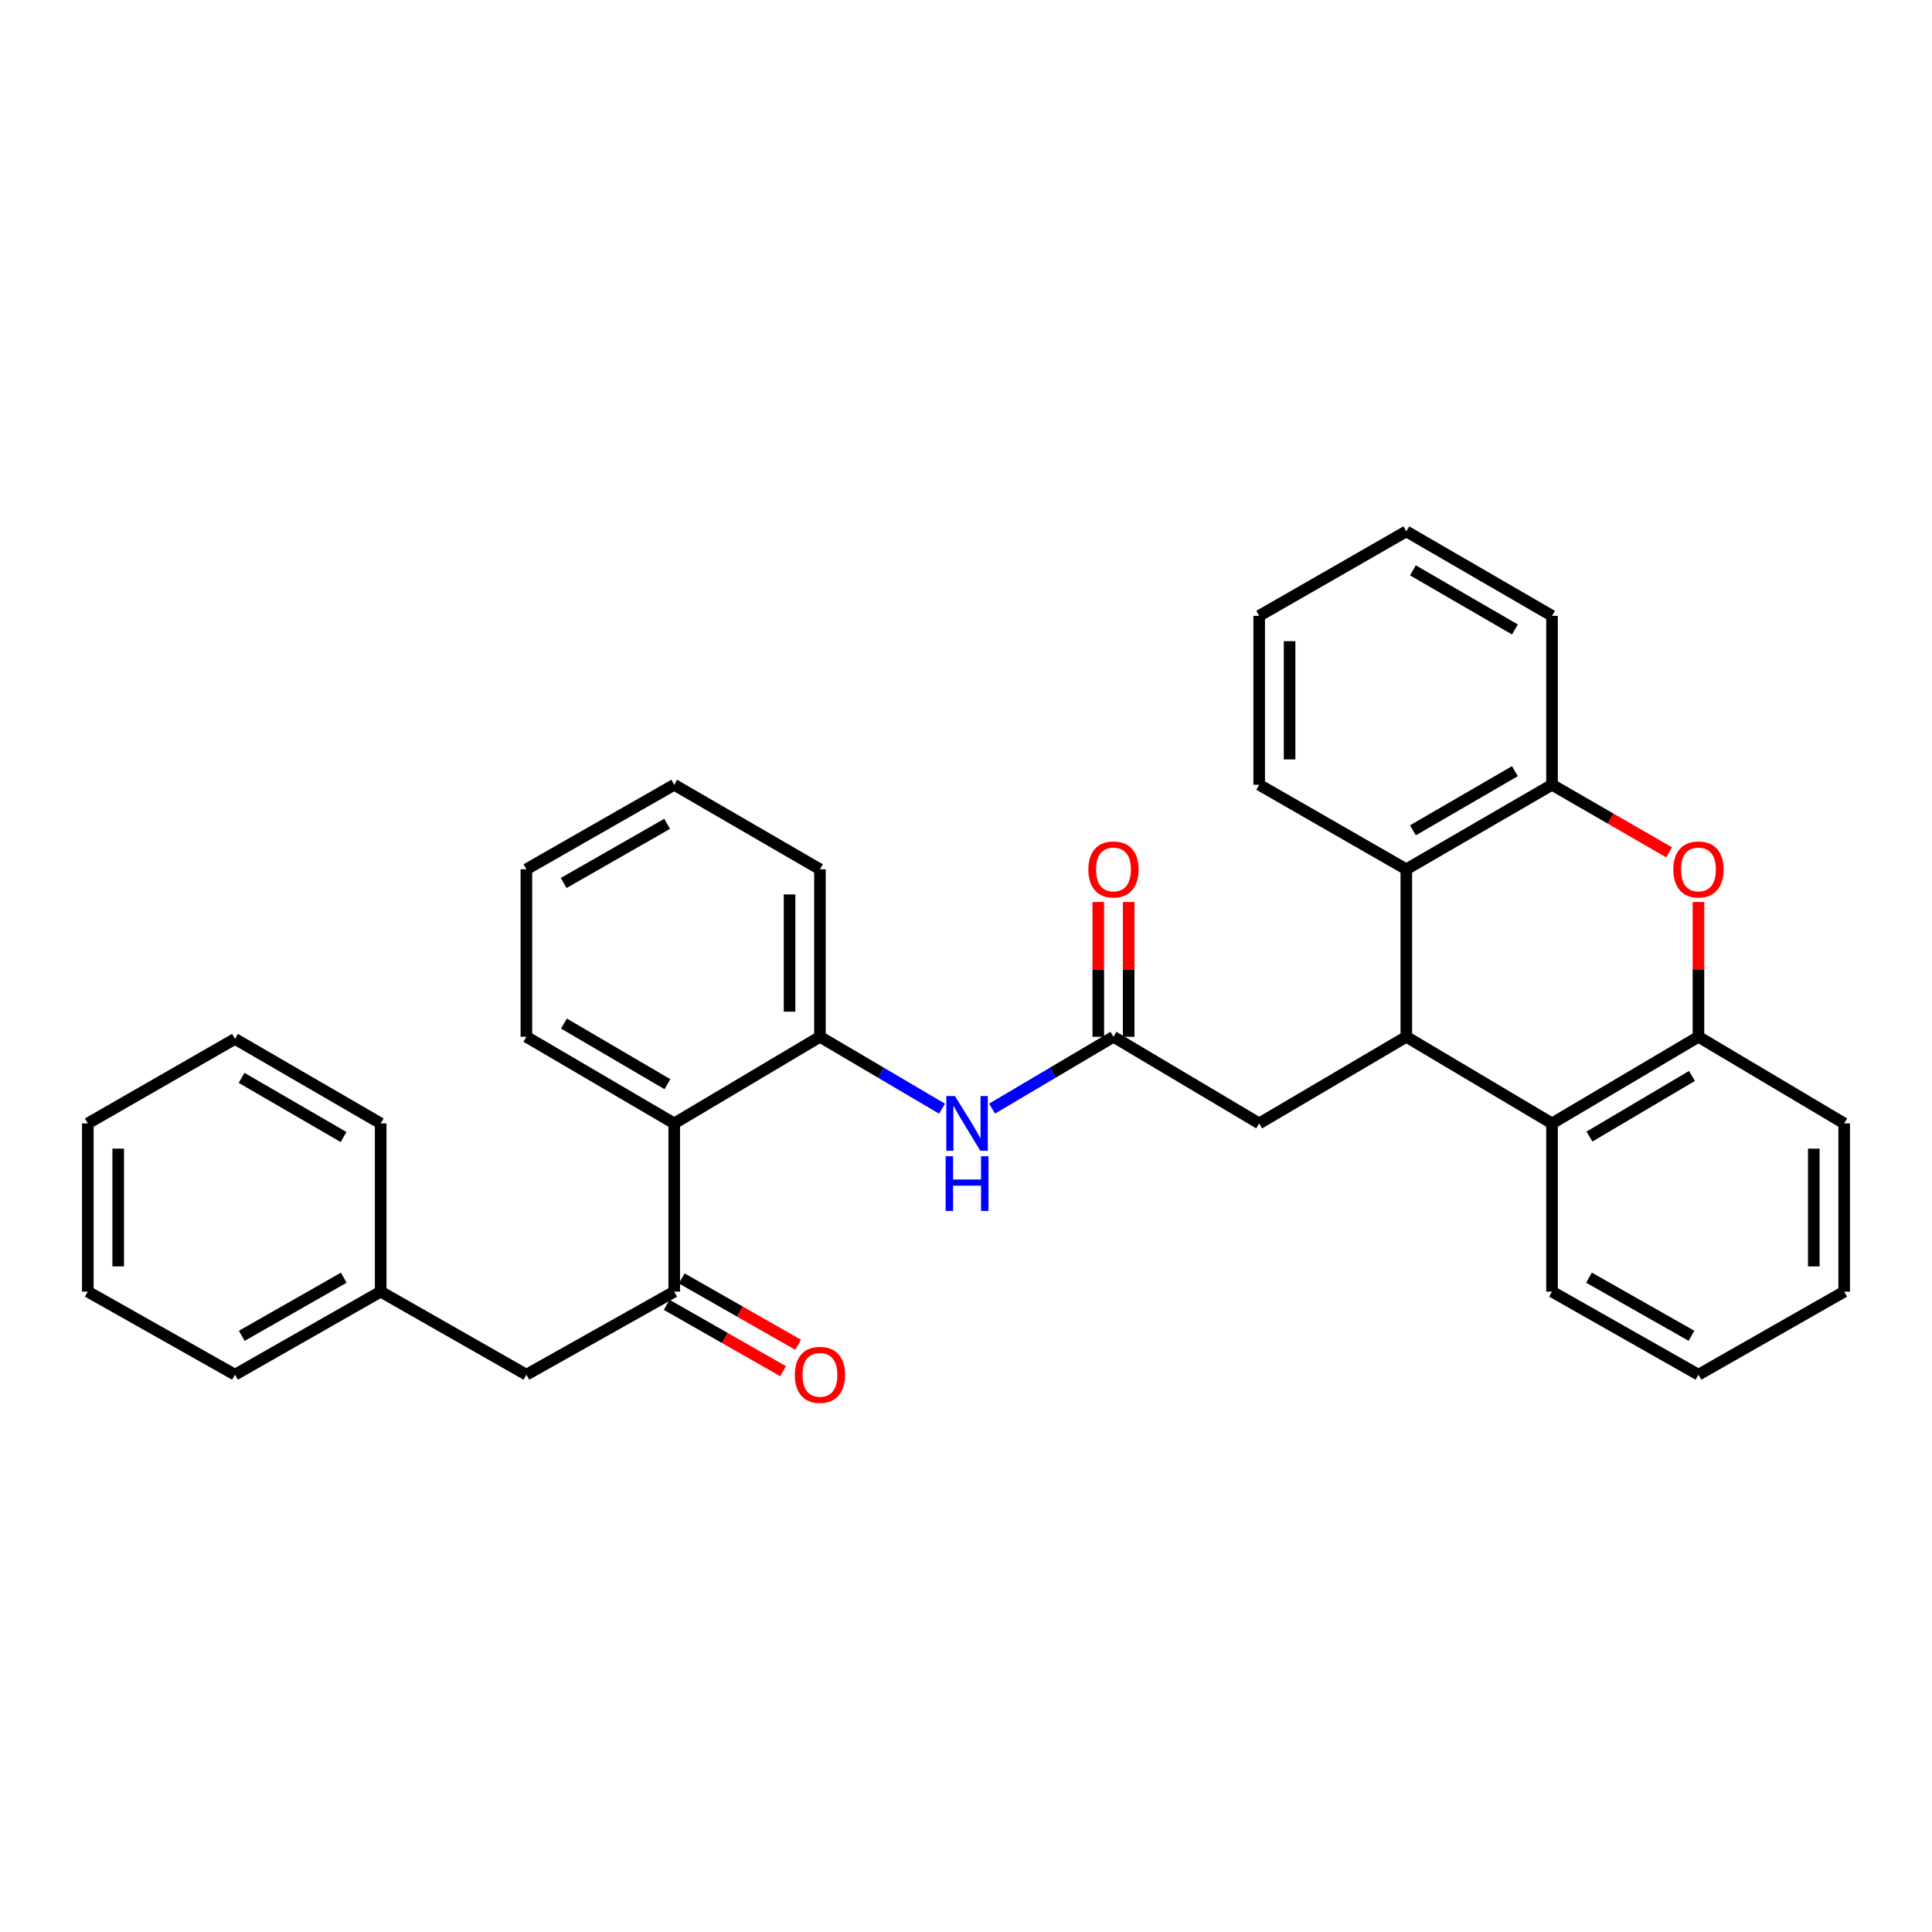 <?xml version='1.0' encoding='iso-8859-1'?>
<svg version='1.1' baseProfile='full'
              xmlns='http://www.w3.org/2000/svg'
                      xmlns:rdkit='http://www.rdkit.org/xml'
                      xmlns:xlink='http://www.w3.org/1999/xlink'
                  xml:space='preserve'
width='1000px' height='1000px' viewBox='0 0 1000 1000'>
<!-- END OF HEADER -->
<rect style='opacity:1.0;fill:#FFFFFF;stroke:none' width='1000' height='1000' x='0' y='0'> </rect>
<path class='bond-1' d='M 727.906,536.64 L 727.906,449.942' style='fill:none;fill-rule:evenodd;stroke:#000000;stroke-width:6px;stroke-linecap:butt;stroke-linejoin:miter;stroke-opacity:1' />
<path class='bond-2' d='M 727.906,536.64 L 803.322,581.475' style='fill:none;fill-rule:evenodd;stroke:#000000;stroke-width:6px;stroke-linecap:butt;stroke-linejoin:miter;stroke-opacity:1' />
<path class='bond-10' d='M 727.906,536.64 L 651.757,581.475' style='fill:none;fill-rule:evenodd;stroke:#000000;stroke-width:6px;stroke-linecap:butt;stroke-linejoin:miter;stroke-opacity:1' />
<path class='bond-0' d='M 879.121,466.869 L 879.121,501.755' style='fill:none;fill-rule:evenodd;stroke:#FF0000;stroke-width:6px;stroke-linecap:butt;stroke-linejoin:miter;stroke-opacity:1' />
<path class='bond-0' d='M 879.121,501.755 L 879.121,536.64' style='fill:none;fill-rule:evenodd;stroke:#000000;stroke-width:6px;stroke-linecap:butt;stroke-linejoin:miter;stroke-opacity:1' />
<path class='bond-32' d='M 863.934,441.177 L 833.628,423.688' style='fill:none;fill-rule:evenodd;stroke:#FF0000;stroke-width:6px;stroke-linecap:butt;stroke-linejoin:miter;stroke-opacity:1' />
<path class='bond-32' d='M 833.628,423.688 L 803.322,406.199' style='fill:none;fill-rule:evenodd;stroke:#000000;stroke-width:6px;stroke-linecap:butt;stroke-linejoin:miter;stroke-opacity:1' />
<path class='bond-3' d='M 727.906,449.942 L 803.322,406.199' style='fill:none;fill-rule:evenodd;stroke:#000000;stroke-width:6px;stroke-linecap:butt;stroke-linejoin:miter;stroke-opacity:1' />
<path class='bond-3' d='M 731.326,429.772 L 784.116,399.153' style='fill:none;fill-rule:evenodd;stroke:#000000;stroke-width:6px;stroke-linecap:butt;stroke-linejoin:miter;stroke-opacity:1' />
<path class='bond-16' d='M 727.906,449.942 L 651.757,406.199' style='fill:none;fill-rule:evenodd;stroke:#000000;stroke-width:6px;stroke-linecap:butt;stroke-linejoin:miter;stroke-opacity:1' />
<path class='bond-4' d='M 803.322,581.475 L 879.121,536.64' style='fill:none;fill-rule:evenodd;stroke:#000000;stroke-width:6px;stroke-linecap:butt;stroke-linejoin:miter;stroke-opacity:1' />
<path class='bond-4' d='M 822.701,588.29 L 875.76,556.906' style='fill:none;fill-rule:evenodd;stroke:#000000;stroke-width:6px;stroke-linecap:butt;stroke-linejoin:miter;stroke-opacity:1' />
<path class='bond-15' d='M 803.322,581.475 L 803.322,668.549' style='fill:none;fill-rule:evenodd;stroke:#000000;stroke-width:6px;stroke-linecap:butt;stroke-linejoin:miter;stroke-opacity:1' />
<path class='bond-19' d='M 803.322,406.199 L 803.322,318.758' style='fill:none;fill-rule:evenodd;stroke:#000000;stroke-width:6px;stroke-linecap:butt;stroke-linejoin:miter;stroke-opacity:1' />
<path class='bond-18' d='M 879.121,536.64 L 954.545,581.475' style='fill:none;fill-rule:evenodd;stroke:#000000;stroke-width:6px;stroke-linecap:butt;stroke-linejoin:miter;stroke-opacity:1' />
<path class='bond-5' d='M 348.977,668.549 L 348.977,581.475' style='fill:none;fill-rule:evenodd;stroke:#000000;stroke-width:6px;stroke-linecap:butt;stroke-linejoin:miter;stroke-opacity:1' />
<path class='bond-11' d='M 348.977,668.549 L 272.461,711.54' style='fill:none;fill-rule:evenodd;stroke:#000000;stroke-width:6px;stroke-linecap:butt;stroke-linejoin:miter;stroke-opacity:1' />
<path class='bond-12' d='M 345.082,675.383 L 375.209,692.555' style='fill:none;fill-rule:evenodd;stroke:#000000;stroke-width:6px;stroke-linecap:butt;stroke-linejoin:miter;stroke-opacity:1' />
<path class='bond-12' d='M 375.209,692.555 L 405.336,709.727' style='fill:none;fill-rule:evenodd;stroke:#FF0000;stroke-width:6px;stroke-linecap:butt;stroke-linejoin:miter;stroke-opacity:1' />
<path class='bond-12' d='M 352.872,661.715 L 382.999,678.887' style='fill:none;fill-rule:evenodd;stroke:#000000;stroke-width:6px;stroke-linecap:butt;stroke-linejoin:miter;stroke-opacity:1' />
<path class='bond-12' d='M 382.999,678.887 L 413.126,696.059' style='fill:none;fill-rule:evenodd;stroke:#FF0000;stroke-width:6px;stroke-linecap:butt;stroke-linejoin:miter;stroke-opacity:1' />
<path class='bond-6' d='M 348.977,581.475 L 424.401,536.64' style='fill:none;fill-rule:evenodd;stroke:#000000;stroke-width:6px;stroke-linecap:butt;stroke-linejoin:miter;stroke-opacity:1' />
<path class='bond-17' d='M 348.977,581.475 L 272.461,536.64' style='fill:none;fill-rule:evenodd;stroke:#000000;stroke-width:6px;stroke-linecap:butt;stroke-linejoin:miter;stroke-opacity:1' />
<path class='bond-17' d='M 345.453,561.177 L 291.891,529.792' style='fill:none;fill-rule:evenodd;stroke:#000000;stroke-width:6px;stroke-linecap:butt;stroke-linejoin:miter;stroke-opacity:1' />
<path class='bond-7' d='M 424.401,536.64 L 456.001,555.245' style='fill:none;fill-rule:evenodd;stroke:#000000;stroke-width:6px;stroke-linecap:butt;stroke-linejoin:miter;stroke-opacity:1' />
<path class='bond-7' d='M 456.001,555.245 L 487.601,573.851' style='fill:none;fill-rule:evenodd;stroke:#0000FF;stroke-width:6px;stroke-linecap:butt;stroke-linejoin:miter;stroke-opacity:1' />
<path class='bond-20' d='M 424.401,536.64 L 424.401,449.942' style='fill:none;fill-rule:evenodd;stroke:#000000;stroke-width:6px;stroke-linecap:butt;stroke-linejoin:miter;stroke-opacity:1' />
<path class='bond-20' d='M 408.67,523.635 L 408.67,462.947' style='fill:none;fill-rule:evenodd;stroke:#000000;stroke-width:6px;stroke-linecap:butt;stroke-linejoin:miter;stroke-opacity:1' />
<path class='bond-8' d='M 576.333,536.64 L 651.757,581.475' style='fill:none;fill-rule:evenodd;stroke:#000000;stroke-width:6px;stroke-linecap:butt;stroke-linejoin:miter;stroke-opacity:1' />
<path class='bond-9' d='M 576.333,536.64 L 544.912,555.229' style='fill:none;fill-rule:evenodd;stroke:#000000;stroke-width:6px;stroke-linecap:butt;stroke-linejoin:miter;stroke-opacity:1' />
<path class='bond-9' d='M 544.912,555.229 L 513.492,573.819' style='fill:none;fill-rule:evenodd;stroke:#0000FF;stroke-width:6px;stroke-linecap:butt;stroke-linejoin:miter;stroke-opacity:1' />
<path class='bond-13' d='M 584.199,536.64 L 584.199,501.755' style='fill:none;fill-rule:evenodd;stroke:#000000;stroke-width:6px;stroke-linecap:butt;stroke-linejoin:miter;stroke-opacity:1' />
<path class='bond-13' d='M 584.199,501.755 L 584.199,466.869' style='fill:none;fill-rule:evenodd;stroke:#FF0000;stroke-width:6px;stroke-linecap:butt;stroke-linejoin:miter;stroke-opacity:1' />
<path class='bond-13' d='M 568.467,536.64 L 568.467,501.755' style='fill:none;fill-rule:evenodd;stroke:#000000;stroke-width:6px;stroke-linecap:butt;stroke-linejoin:miter;stroke-opacity:1' />
<path class='bond-13' d='M 568.467,501.755 L 568.467,466.869' style='fill:none;fill-rule:evenodd;stroke:#FF0000;stroke-width:6px;stroke-linecap:butt;stroke-linejoin:miter;stroke-opacity:1' />
<path class='bond-14' d='M 272.461,711.54 L 197.037,668.549' style='fill:none;fill-rule:evenodd;stroke:#000000;stroke-width:6px;stroke-linecap:butt;stroke-linejoin:miter;stroke-opacity:1' />
<path class='bond-21' d='M 197.037,668.549 L 121.621,711.54' style='fill:none;fill-rule:evenodd;stroke:#000000;stroke-width:6px;stroke-linecap:butt;stroke-linejoin:miter;stroke-opacity:1' />
<path class='bond-21' d='M 177.934,661.331 L 125.143,691.424' style='fill:none;fill-rule:evenodd;stroke:#000000;stroke-width:6px;stroke-linecap:butt;stroke-linejoin:miter;stroke-opacity:1' />
<path class='bond-22' d='M 197.037,668.549 L 197.037,581.475' style='fill:none;fill-rule:evenodd;stroke:#000000;stroke-width:6px;stroke-linecap:butt;stroke-linejoin:miter;stroke-opacity:1' />
<path class='bond-25' d='M 803.322,668.549 L 879.121,711.54' style='fill:none;fill-rule:evenodd;stroke:#000000;stroke-width:6px;stroke-linecap:butt;stroke-linejoin:miter;stroke-opacity:1' />
<path class='bond-25' d='M 822.453,661.314 L 875.512,691.407' style='fill:none;fill-rule:evenodd;stroke:#000000;stroke-width:6px;stroke-linecap:butt;stroke-linejoin:miter;stroke-opacity:1' />
<path class='bond-24' d='M 651.757,406.199 L 651.757,318.758' style='fill:none;fill-rule:evenodd;stroke:#000000;stroke-width:6px;stroke-linecap:butt;stroke-linejoin:miter;stroke-opacity:1' />
<path class='bond-24' d='M 667.488,393.083 L 667.488,331.874' style='fill:none;fill-rule:evenodd;stroke:#000000;stroke-width:6px;stroke-linecap:butt;stroke-linejoin:miter;stroke-opacity:1' />
<path class='bond-35' d='M 272.461,536.64 L 272.461,449.942' style='fill:none;fill-rule:evenodd;stroke:#000000;stroke-width:6px;stroke-linecap:butt;stroke-linejoin:miter;stroke-opacity:1' />
<path class='bond-33' d='M 954.545,581.475 L 954.545,668.549' style='fill:none;fill-rule:evenodd;stroke:#000000;stroke-width:6px;stroke-linecap:butt;stroke-linejoin:miter;stroke-opacity:1' />
<path class='bond-33' d='M 938.814,594.536 L 938.814,655.488' style='fill:none;fill-rule:evenodd;stroke:#000000;stroke-width:6px;stroke-linecap:butt;stroke-linejoin:miter;stroke-opacity:1' />
<path class='bond-34' d='M 803.322,318.758 L 727.906,275.042' style='fill:none;fill-rule:evenodd;stroke:#000000;stroke-width:6px;stroke-linecap:butt;stroke-linejoin:miter;stroke-opacity:1' />
<path class='bond-34' d='M 784.12,325.811 L 731.329,295.21' style='fill:none;fill-rule:evenodd;stroke:#000000;stroke-width:6px;stroke-linecap:butt;stroke-linejoin:miter;stroke-opacity:1' />
<path class='bond-28' d='M 424.401,449.942 L 348.977,406.199' style='fill:none;fill-rule:evenodd;stroke:#000000;stroke-width:6px;stroke-linecap:butt;stroke-linejoin:miter;stroke-opacity:1' />
<path class='bond-30' d='M 121.621,711.54 L 45.455,668.549' style='fill:none;fill-rule:evenodd;stroke:#000000;stroke-width:6px;stroke-linecap:butt;stroke-linejoin:miter;stroke-opacity:1' />
<path class='bond-29' d='M 197.037,581.475 L 121.621,537.733' style='fill:none;fill-rule:evenodd;stroke:#000000;stroke-width:6px;stroke-linecap:butt;stroke-linejoin:miter;stroke-opacity:1' />
<path class='bond-29' d='M 177.831,588.522 L 125.041,557.902' style='fill:none;fill-rule:evenodd;stroke:#000000;stroke-width:6px;stroke-linecap:butt;stroke-linejoin:miter;stroke-opacity:1' />
<path class='bond-23' d='M 272.461,449.942 L 348.977,406.199' style='fill:none;fill-rule:evenodd;stroke:#000000;stroke-width:6px;stroke-linecap:butt;stroke-linejoin:miter;stroke-opacity:1' />
<path class='bond-23' d='M 291.746,457.038 L 345.307,426.418' style='fill:none;fill-rule:evenodd;stroke:#000000;stroke-width:6px;stroke-linecap:butt;stroke-linejoin:miter;stroke-opacity:1' />
<path class='bond-27' d='M 651.757,318.758 L 727.906,275.042' style='fill:none;fill-rule:evenodd;stroke:#000000;stroke-width:6px;stroke-linecap:butt;stroke-linejoin:miter;stroke-opacity:1' />
<path class='bond-26' d='M 879.121,711.54 L 954.545,668.549' style='fill:none;fill-rule:evenodd;stroke:#000000;stroke-width:6px;stroke-linecap:butt;stroke-linejoin:miter;stroke-opacity:1' />
<path class='bond-31' d='M 121.621,537.733 L 45.455,581.475' style='fill:none;fill-rule:evenodd;stroke:#000000;stroke-width:6px;stroke-linecap:butt;stroke-linejoin:miter;stroke-opacity:1' />
<path class='bond-36' d='M 45.455,668.549 L 45.455,581.475' style='fill:none;fill-rule:evenodd;stroke:#000000;stroke-width:6px;stroke-linecap:butt;stroke-linejoin:miter;stroke-opacity:1' />
<path class='bond-36' d='M 61.186,655.488 L 61.186,594.536' style='fill:none;fill-rule:evenodd;stroke:#000000;stroke-width:6px;stroke-linecap:butt;stroke-linejoin:miter;stroke-opacity:1' />
<path  class='atom-1' d='M 866.121 450.022
Q 866.121 443.222, 869.481 439.422
Q 872.841 435.622, 879.121 435.622
Q 885.401 435.622, 888.761 439.422
Q 892.121 443.222, 892.121 450.022
Q 892.121 456.902, 888.721 460.822
Q 885.321 464.702, 879.121 464.702
Q 872.881 464.702, 869.481 460.822
Q 866.121 456.942, 866.121 450.022
M 879.121 461.502
Q 883.441 461.502, 885.761 458.622
Q 888.121 455.702, 888.121 450.022
Q 888.121 444.462, 885.761 441.662
Q 883.441 438.822, 879.121 438.822
Q 874.801 438.822, 872.441 441.622
Q 870.121 444.422, 870.121 450.022
Q 870.121 455.742, 872.441 458.622
Q 874.801 461.502, 879.121 461.502
' fill='#FF0000'/>
<path  class='atom-10' d='M 494.291 567.315
L 503.571 582.315
Q 504.491 583.795, 505.971 586.475
Q 507.451 589.155, 507.531 589.315
L 507.531 567.315
L 511.291 567.315
L 511.291 595.635
L 507.411 595.635
L 497.451 579.235
Q 496.291 577.315, 495.051 575.115
Q 493.851 572.915, 493.491 572.235
L 493.491 595.635
L 489.811 595.635
L 489.811 567.315
L 494.291 567.315
' fill='#0000FF'/>
<path  class='atom-10' d='M 489.471 598.467
L 493.311 598.467
L 493.311 610.507
L 507.791 610.507
L 507.791 598.467
L 511.631 598.467
L 511.631 626.787
L 507.791 626.787
L 507.791 613.707
L 493.311 613.707
L 493.311 626.787
L 489.471 626.787
L 489.471 598.467
' fill='#0000FF'/>
<path  class='atom-13' d='M 411.401 711.62
Q 411.401 704.82, 414.761 701.02
Q 418.121 697.22, 424.401 697.22
Q 430.681 697.22, 434.041 701.02
Q 437.401 704.82, 437.401 711.62
Q 437.401 718.5, 434.001 722.42
Q 430.601 726.3, 424.401 726.3
Q 418.161 726.3, 414.761 722.42
Q 411.401 718.54, 411.401 711.62
M 424.401 723.1
Q 428.721 723.1, 431.041 720.22
Q 433.401 717.3, 433.401 711.62
Q 433.401 706.06, 431.041 703.26
Q 428.721 700.42, 424.401 700.42
Q 420.081 700.42, 417.721 703.22
Q 415.401 706.02, 415.401 711.62
Q 415.401 717.34, 417.721 720.22
Q 420.081 723.1, 424.401 723.1
' fill='#FF0000'/>
<path  class='atom-14' d='M 563.333 450.022
Q 563.333 443.222, 566.693 439.422
Q 570.053 435.622, 576.333 435.622
Q 582.613 435.622, 585.973 439.422
Q 589.333 443.222, 589.333 450.022
Q 589.333 456.902, 585.933 460.822
Q 582.533 464.702, 576.333 464.702
Q 570.093 464.702, 566.693 460.822
Q 563.333 456.942, 563.333 450.022
M 576.333 461.502
Q 580.653 461.502, 582.973 458.622
Q 585.333 455.702, 585.333 450.022
Q 585.333 444.462, 582.973 441.662
Q 580.653 438.822, 576.333 438.822
Q 572.013 438.822, 569.653 441.622
Q 567.333 444.422, 567.333 450.022
Q 567.333 455.742, 569.653 458.622
Q 572.013 461.502, 576.333 461.502
' fill='#FF0000'/>
</svg>
